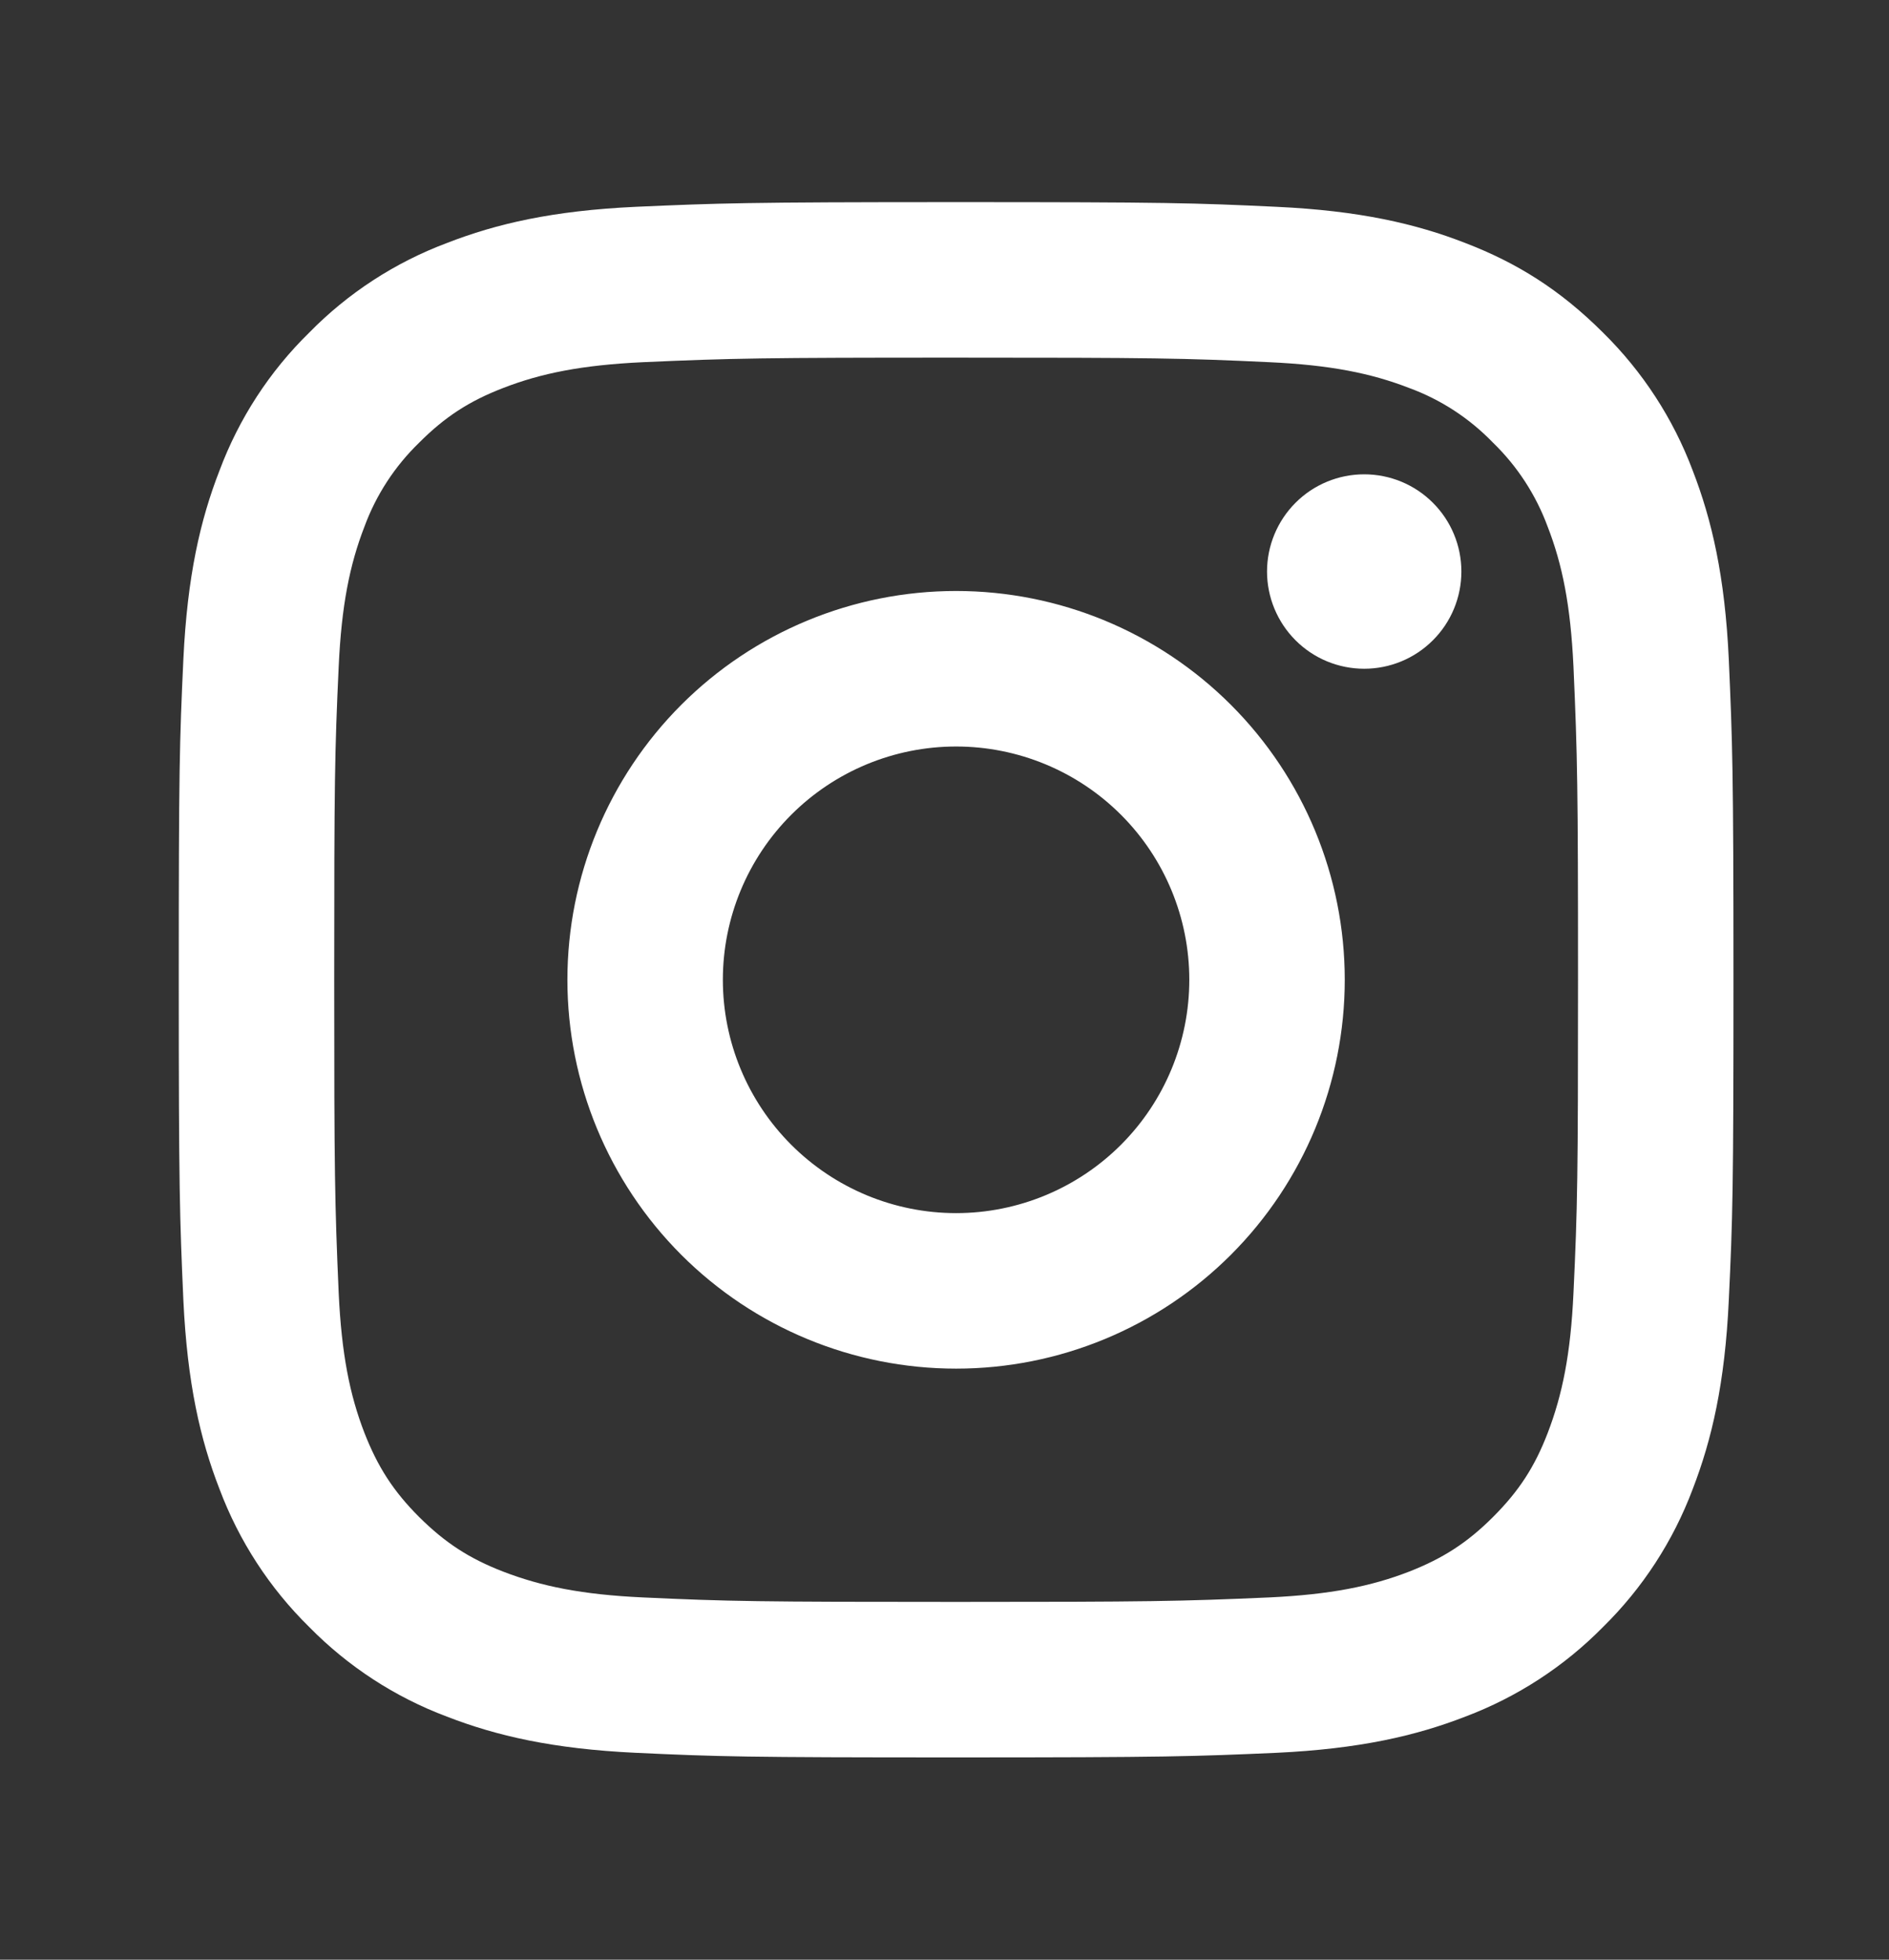 <svg width="27" height="28" viewBox="0 0 27 28" fill="none" xmlns="http://www.w3.org/2000/svg">
<rect x="0" y="0" width="27" height="28" fill="#333333" stroke="none"/>
<g clip-path="url(#clip0_194_10000)">
<path d="M13.666 10.666C12.782 10.666 11.934 11.017 11.309 11.642C10.684 12.267 10.332 13.115 10.332 13.999C10.332 14.883 10.684 15.731 11.309 16.356C11.934 16.981 12.782 17.333 13.666 17.333C14.55 17.333 15.398 16.981 16.023 16.356C16.648 15.731 16.999 14.883 16.999 13.999C16.999 13.115 16.648 12.267 16.023 11.642C15.398 11.017 14.55 10.666 13.666 10.666ZM13.666 8.444C15.139 8.444 16.552 9.029 17.594 10.071C18.636 11.113 19.221 12.526 19.221 13.999C19.221 15.473 18.636 16.886 17.594 17.928C16.552 18.97 15.139 19.555 13.666 19.555C12.192 19.555 10.779 18.97 9.737 17.928C8.696 16.886 8.11 15.473 8.11 13.999C8.11 12.526 8.696 11.113 9.737 10.071C10.779 9.029 12.192 8.444 13.666 8.444ZM20.888 8.166C20.888 8.534 20.742 8.888 20.481 9.148C20.221 9.409 19.867 9.555 19.499 9.555C19.131 9.555 18.777 9.409 18.517 9.148C18.257 8.888 18.11 8.534 18.11 8.166C18.11 7.798 18.257 7.444 18.517 7.184C18.777 6.923 19.131 6.777 19.499 6.777C19.867 6.777 20.221 6.923 20.481 7.184C20.742 7.444 20.888 7.798 20.888 8.166ZM13.666 5.11C10.917 5.11 10.468 5.118 9.189 5.175C8.318 5.216 7.734 5.333 7.191 5.544C6.709 5.73 6.361 5.954 5.991 6.325C5.644 6.661 5.376 7.071 5.209 7.525C4.998 8.069 4.881 8.653 4.841 9.523C4.784 10.749 4.777 11.178 4.777 13.999C4.777 16.748 4.785 17.197 4.841 18.476C4.882 19.346 4.999 19.931 5.209 20.473C5.398 20.956 5.62 21.304 5.989 21.673C6.364 22.046 6.711 22.269 7.189 22.454C7.738 22.666 8.322 22.784 9.189 22.824C10.416 22.881 10.845 22.888 13.666 22.888C16.415 22.888 16.864 22.88 18.142 22.824C19.011 22.783 19.597 22.666 20.139 22.456C20.62 22.268 20.97 22.045 21.339 21.676C21.714 21.302 21.937 20.954 22.121 20.476C22.332 19.928 22.45 19.343 22.49 18.476C22.548 17.249 22.555 16.82 22.555 13.999C22.555 11.25 22.547 10.802 22.49 9.523C22.449 8.654 22.332 8.067 22.121 7.525C21.954 7.072 21.687 6.661 21.34 6.325C21.004 5.977 20.594 5.709 20.14 5.543C19.596 5.332 19.011 5.215 18.142 5.175C16.916 5.117 16.487 5.11 13.666 5.11ZM13.666 2.888C16.685 2.888 17.061 2.899 18.246 2.955C19.429 3.01 20.235 3.196 20.944 3.472C21.677 3.754 22.295 4.136 22.913 4.753C23.477 5.308 23.915 5.98 24.194 6.722C24.468 7.429 24.655 8.236 24.71 9.419C24.762 10.604 24.777 10.98 24.777 13.999C24.777 17.018 24.766 17.395 24.71 18.579C24.655 19.763 24.468 20.568 24.194 21.277C23.915 22.019 23.478 22.691 22.913 23.246C22.357 23.811 21.685 24.248 20.944 24.527C20.236 24.802 19.429 24.988 18.246 25.044C17.061 25.096 16.685 25.11 13.666 25.11C10.647 25.11 10.27 25.099 9.086 25.044C7.902 24.988 7.097 24.802 6.388 24.527C5.646 24.249 4.974 23.811 4.419 23.246C3.854 22.691 3.417 22.019 3.138 21.277C2.862 20.569 2.677 19.763 2.621 18.579C2.569 17.395 2.555 17.018 2.555 13.999C2.555 10.98 2.566 10.604 2.621 9.419C2.677 8.235 2.862 7.43 3.138 6.722C3.416 5.979 3.853 5.307 4.419 4.753C4.974 4.187 5.646 3.75 6.388 3.472C7.097 3.196 7.901 3.01 9.086 2.955C10.27 2.903 10.647 2.888 13.666 2.888Z" fill="white"/>
</g>
<defs>
<clipPath id="clip0_194_10000">
<rect width="26.667" height="26.667" fill="white" transform="translate(0.332 0.667)"/>
</clipPath>
</defs>
</svg>
